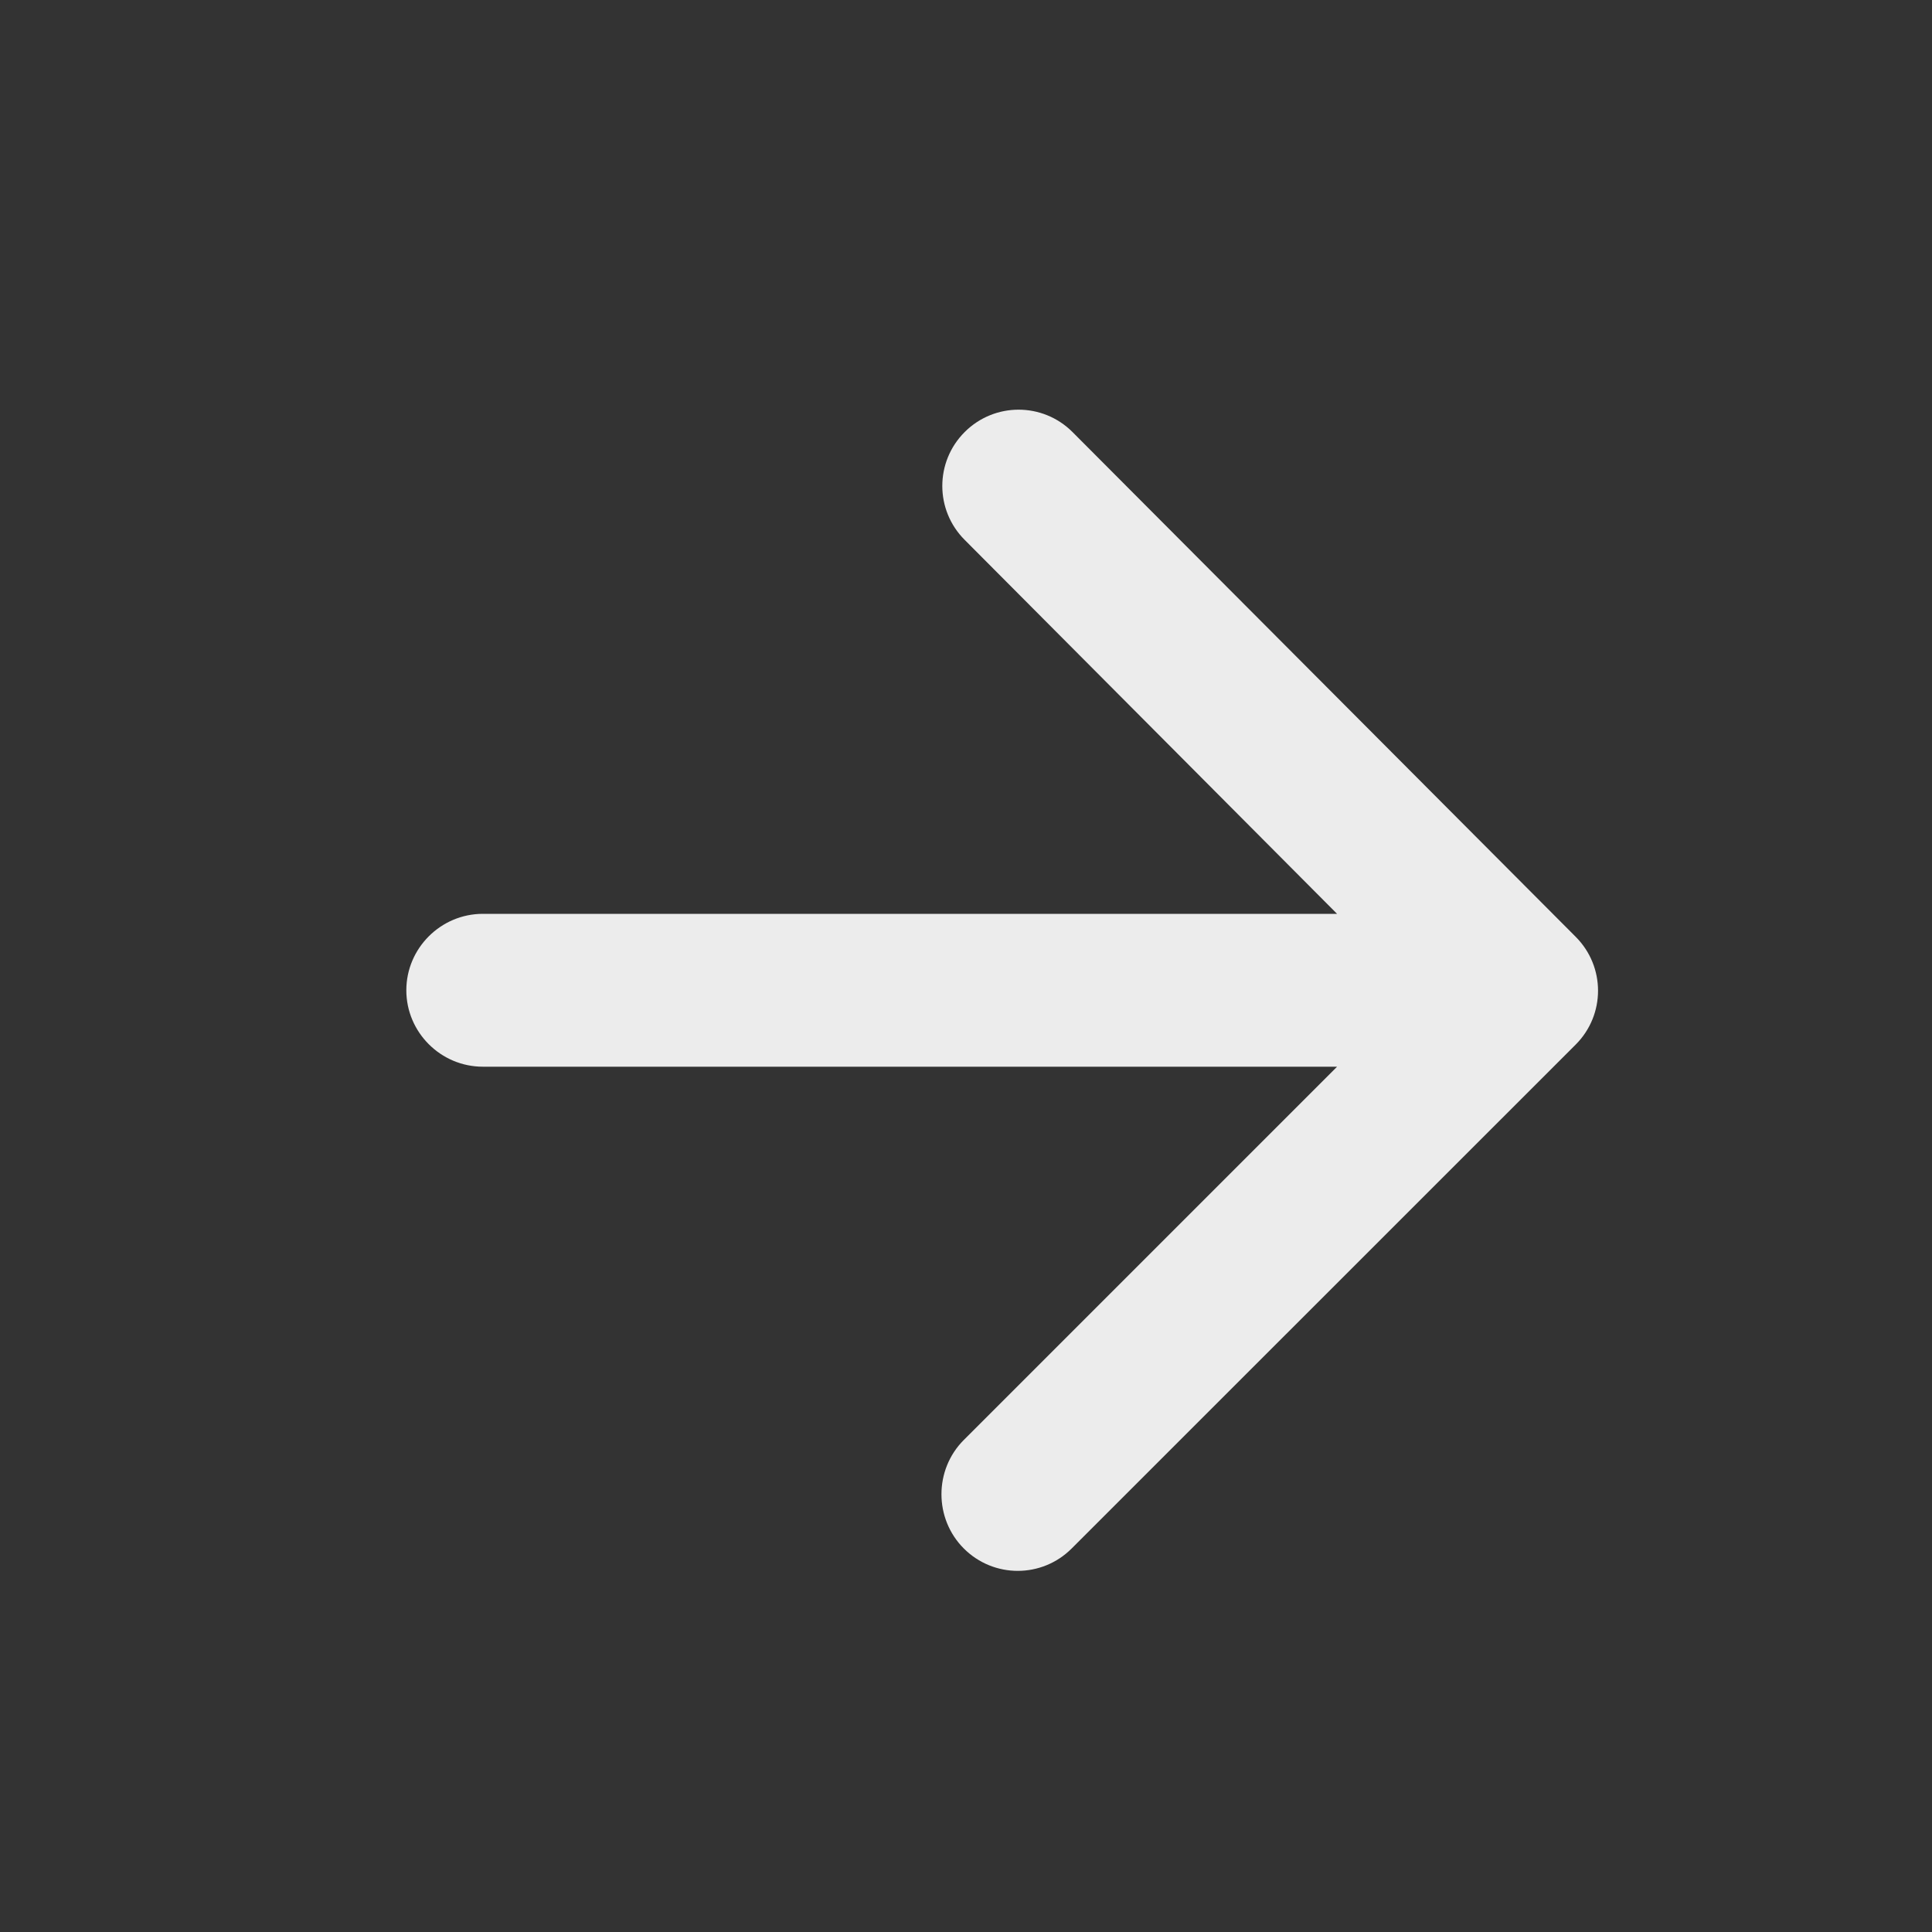 <svg width="16" height="16" viewBox="0 0 16 16" fill="none" xmlns="http://www.w3.org/2000/svg">
<rect x="0" y="0" width="16" height="16" fill="#333333" stroke="none"/>
<path d="M3.999 8.834H11.073L7.982 11.925C7.735 12.172 7.735 12.577 7.982 12.824C8.229 13.071 8.628 13.071 8.875 12.824L13.049 8.651C13.296 8.404 13.296 8.005 13.049 7.758L8.882 3.578C8.635 3.331 8.236 3.331 7.989 3.578C7.742 3.825 7.742 4.224 7.989 4.471L11.073 7.568H3.999C3.65 7.568 3.365 7.853 3.365 8.201C3.365 8.549 3.65 8.834 3.999 8.834Z" fill="#ECECEC"/>
</svg>
